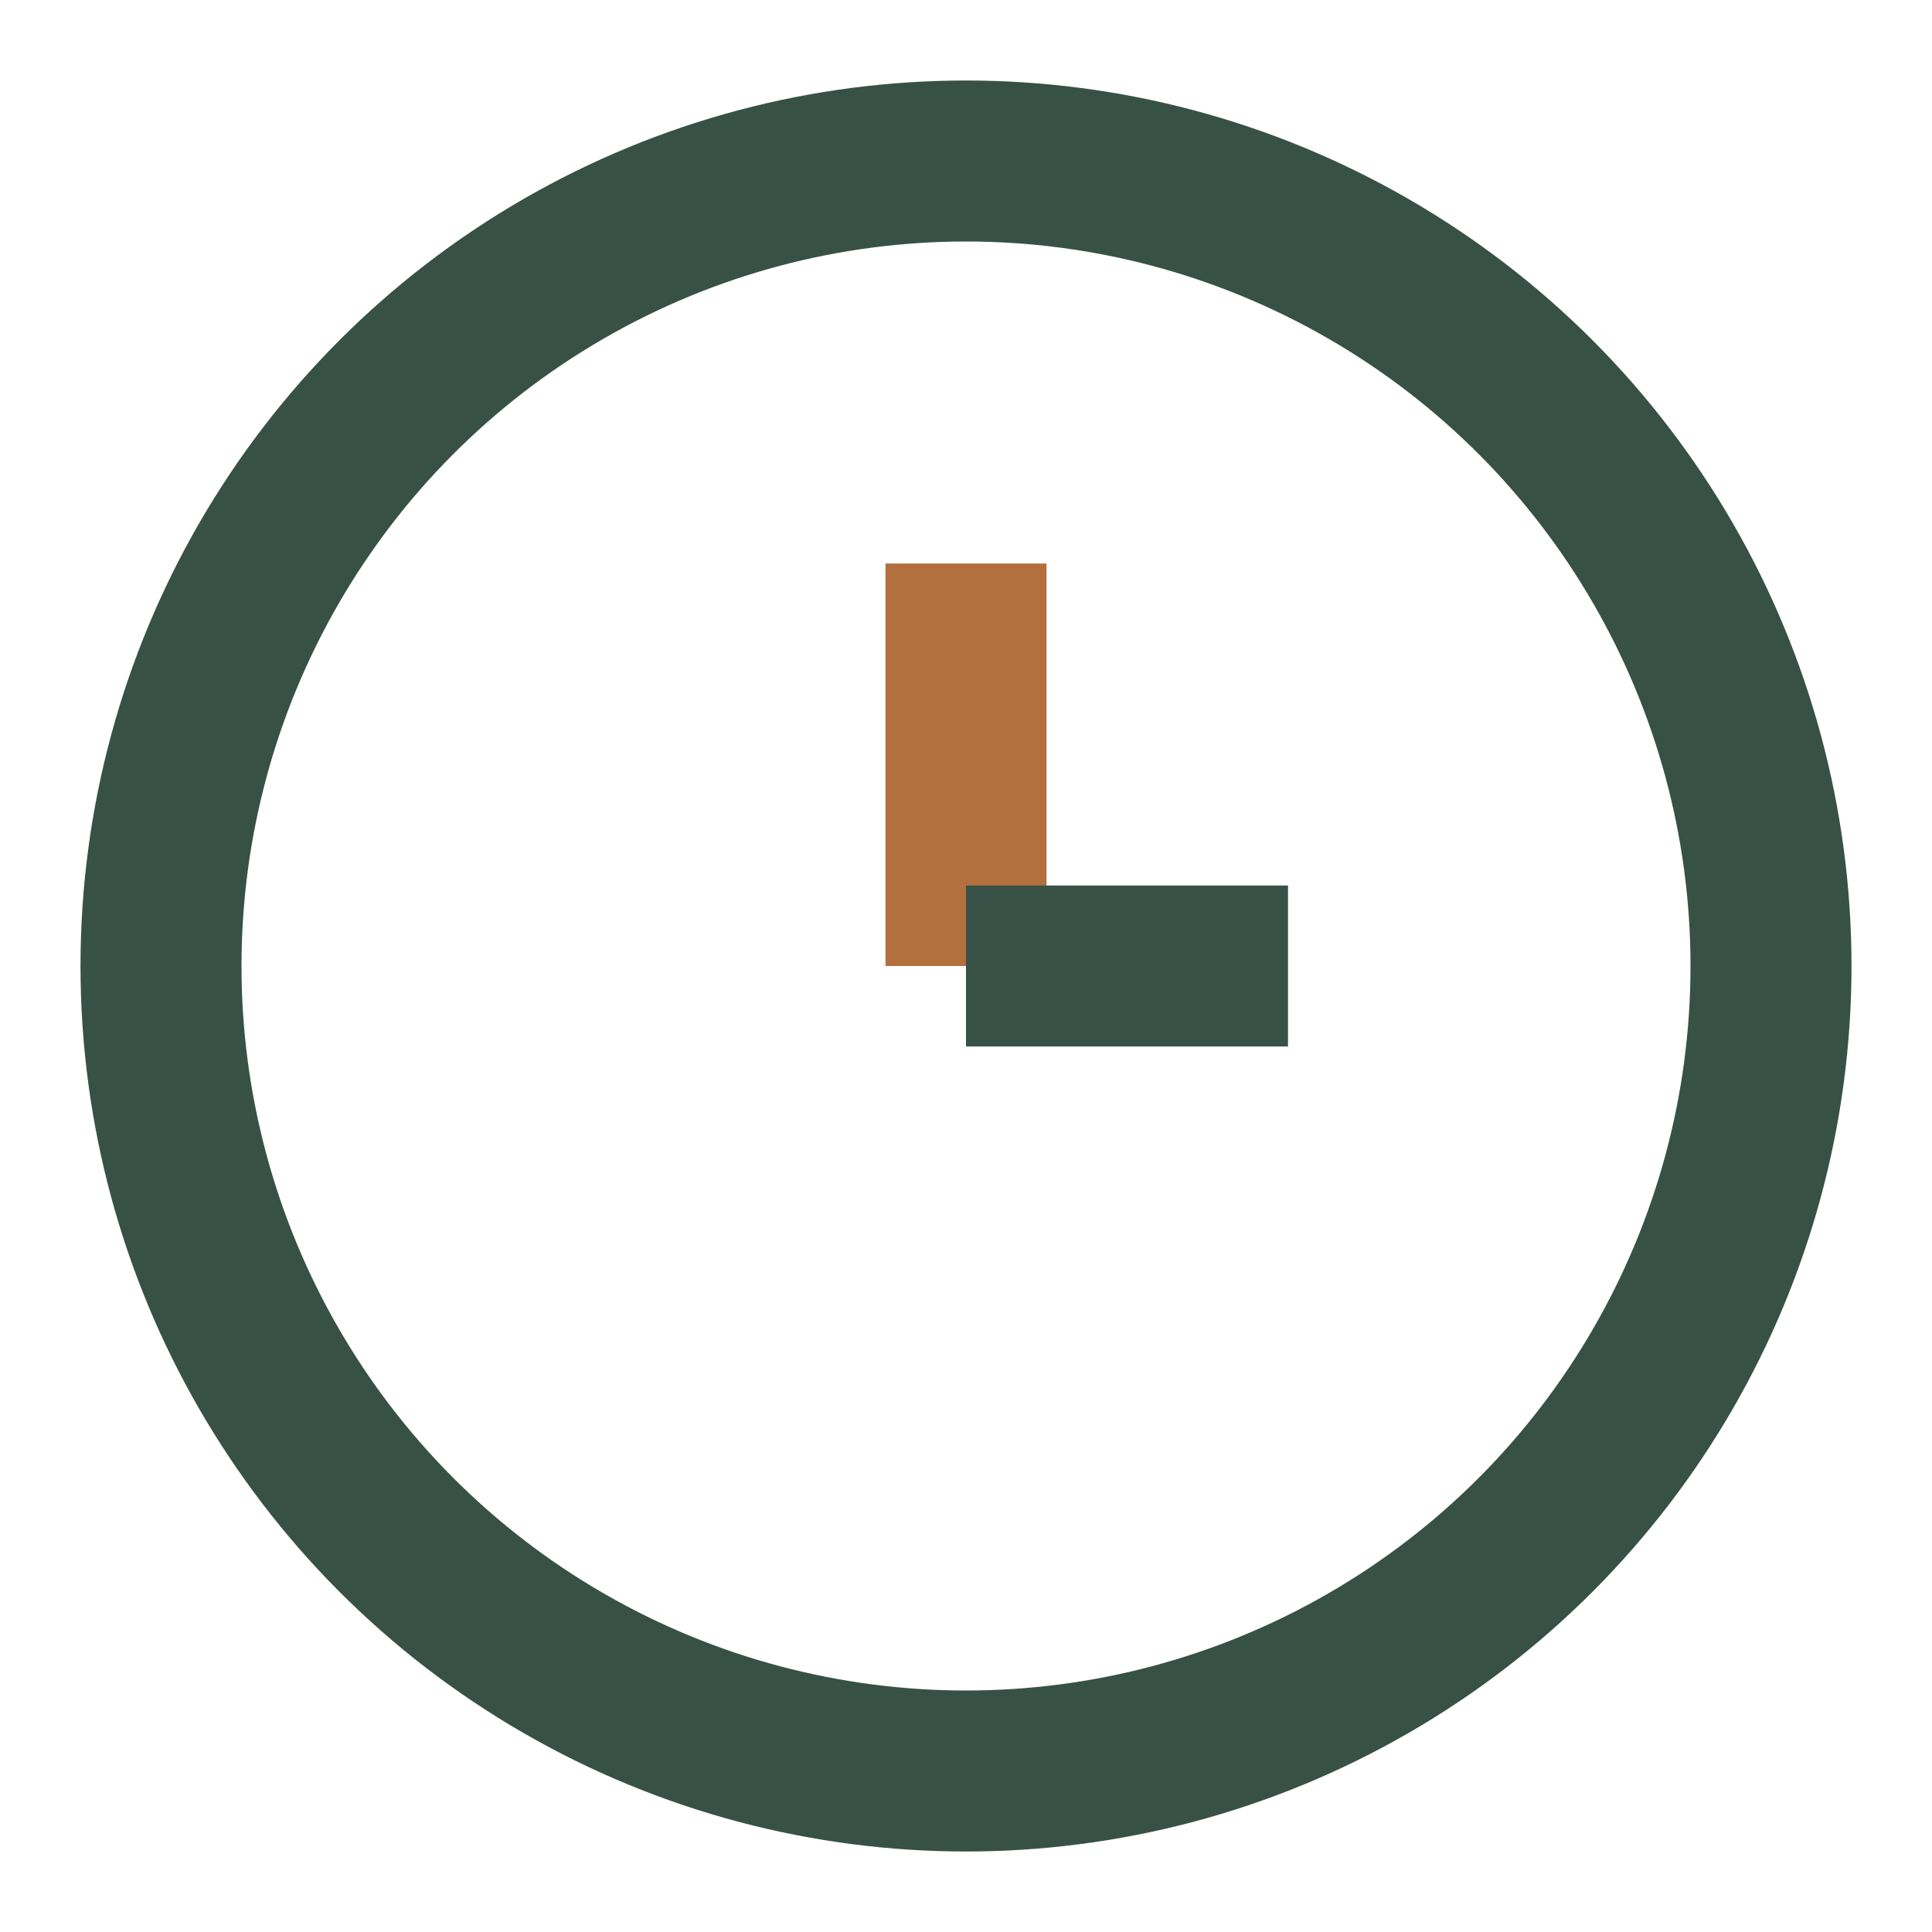 <?xml version="1.0" encoding="UTF-8"?>
<svg xmlns="http://www.w3.org/2000/svg" width="24" height="24" viewBox="0 0 24 24"><circle cx="12" cy="12" r="10" fill="none" stroke="#385146" stroke-width="2"/><path d="M12 12V7" stroke="#B36F3D" stroke-width="2"/><path d="M12 12h4" stroke="#385146" stroke-width="2"/></svg>